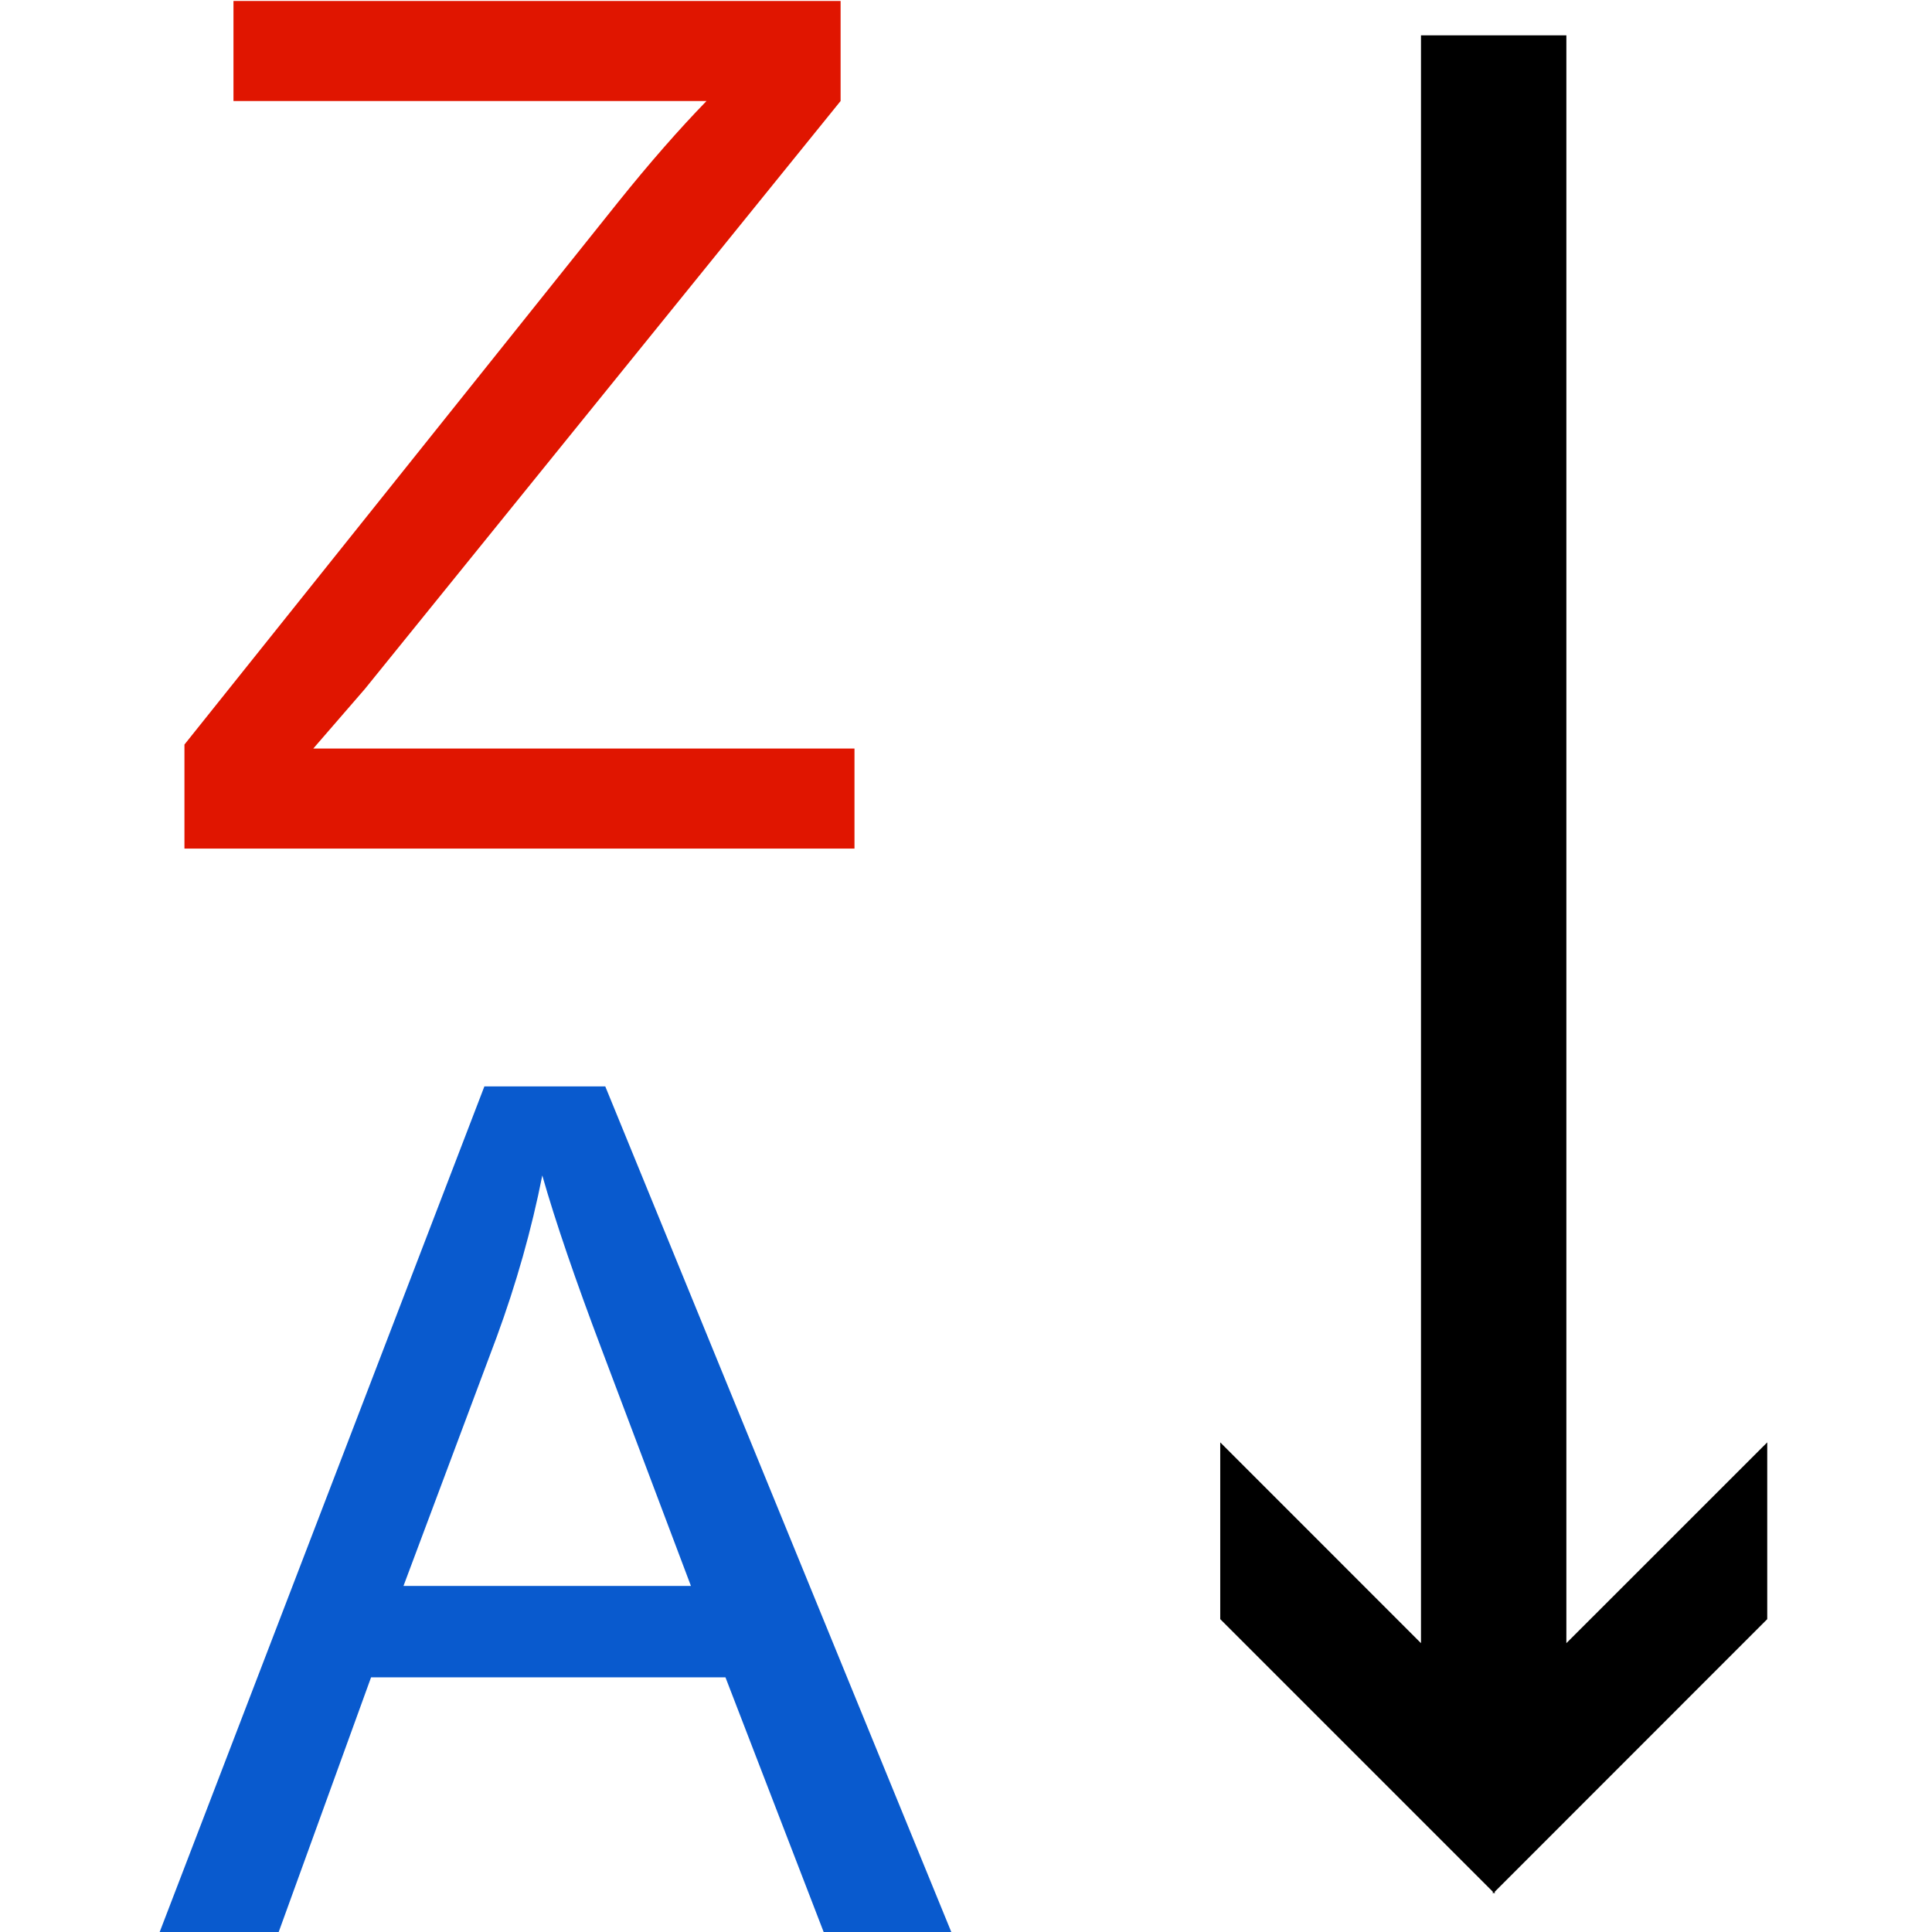 <?xml version="1.0" encoding="utf-8"?>
<!-- Generator: Adobe Illustrator 16.0.0, SVG Export Plug-In . SVG Version: 6.00 Build 0)  -->
<!DOCTYPE svg PUBLIC "-//W3C//DTD SVG 1.1//EN" "http://www.w3.org/Graphics/SVG/1.1/DTD/svg11.dtd">
<svg version="1.1" id="Layer_1" xmlns="http://www.w3.org/2000/svg" xmlns:xlink="http://www.w3.org/1999/xlink" x="0px" y="0px"
	 width="32px" height="32px" viewBox="0 0 32 32" enable-background="new 0 0 32 32" xml:space="preserve">
<g>
	<g>
		<path fill="#E01500" d="M3.055,14.056v-1.724l7.19-8.993c0.513-0.639,0.998-1.193,1.457-1.666H3.867V0.016h10.056v1.657
			l-7.88,9.739l-0.854,0.986h8.964v1.657H3.055z"/>
		<path fill="#095ACE" d="M2.632,32.033l5.391-14.039h2.002l5.745,14.039h-2.115l-1.639-4.251h-5.87l-1.542,4.251H2.632z
			 M6.683,26.268h4.761L9.977,22.38c-0.447-1.182-0.779-2.151-0.995-2.911c-0.178,0.9-0.431,1.793-0.757,2.681L6.683,26.268z"/>
	</g>
	<polygon points="29.271,23.89 25.944,27.216 25.944,0.585 25.423,0.585 24.057,0.585 23.536,0.585 23.536,27.216 20.211,23.89 
		20.211,26.818 24.726,31.333 24.726,31.364 24.741,31.348 24.758,31.364 24.758,31.333 29.271,26.818 	"/>
</g>
</svg>

